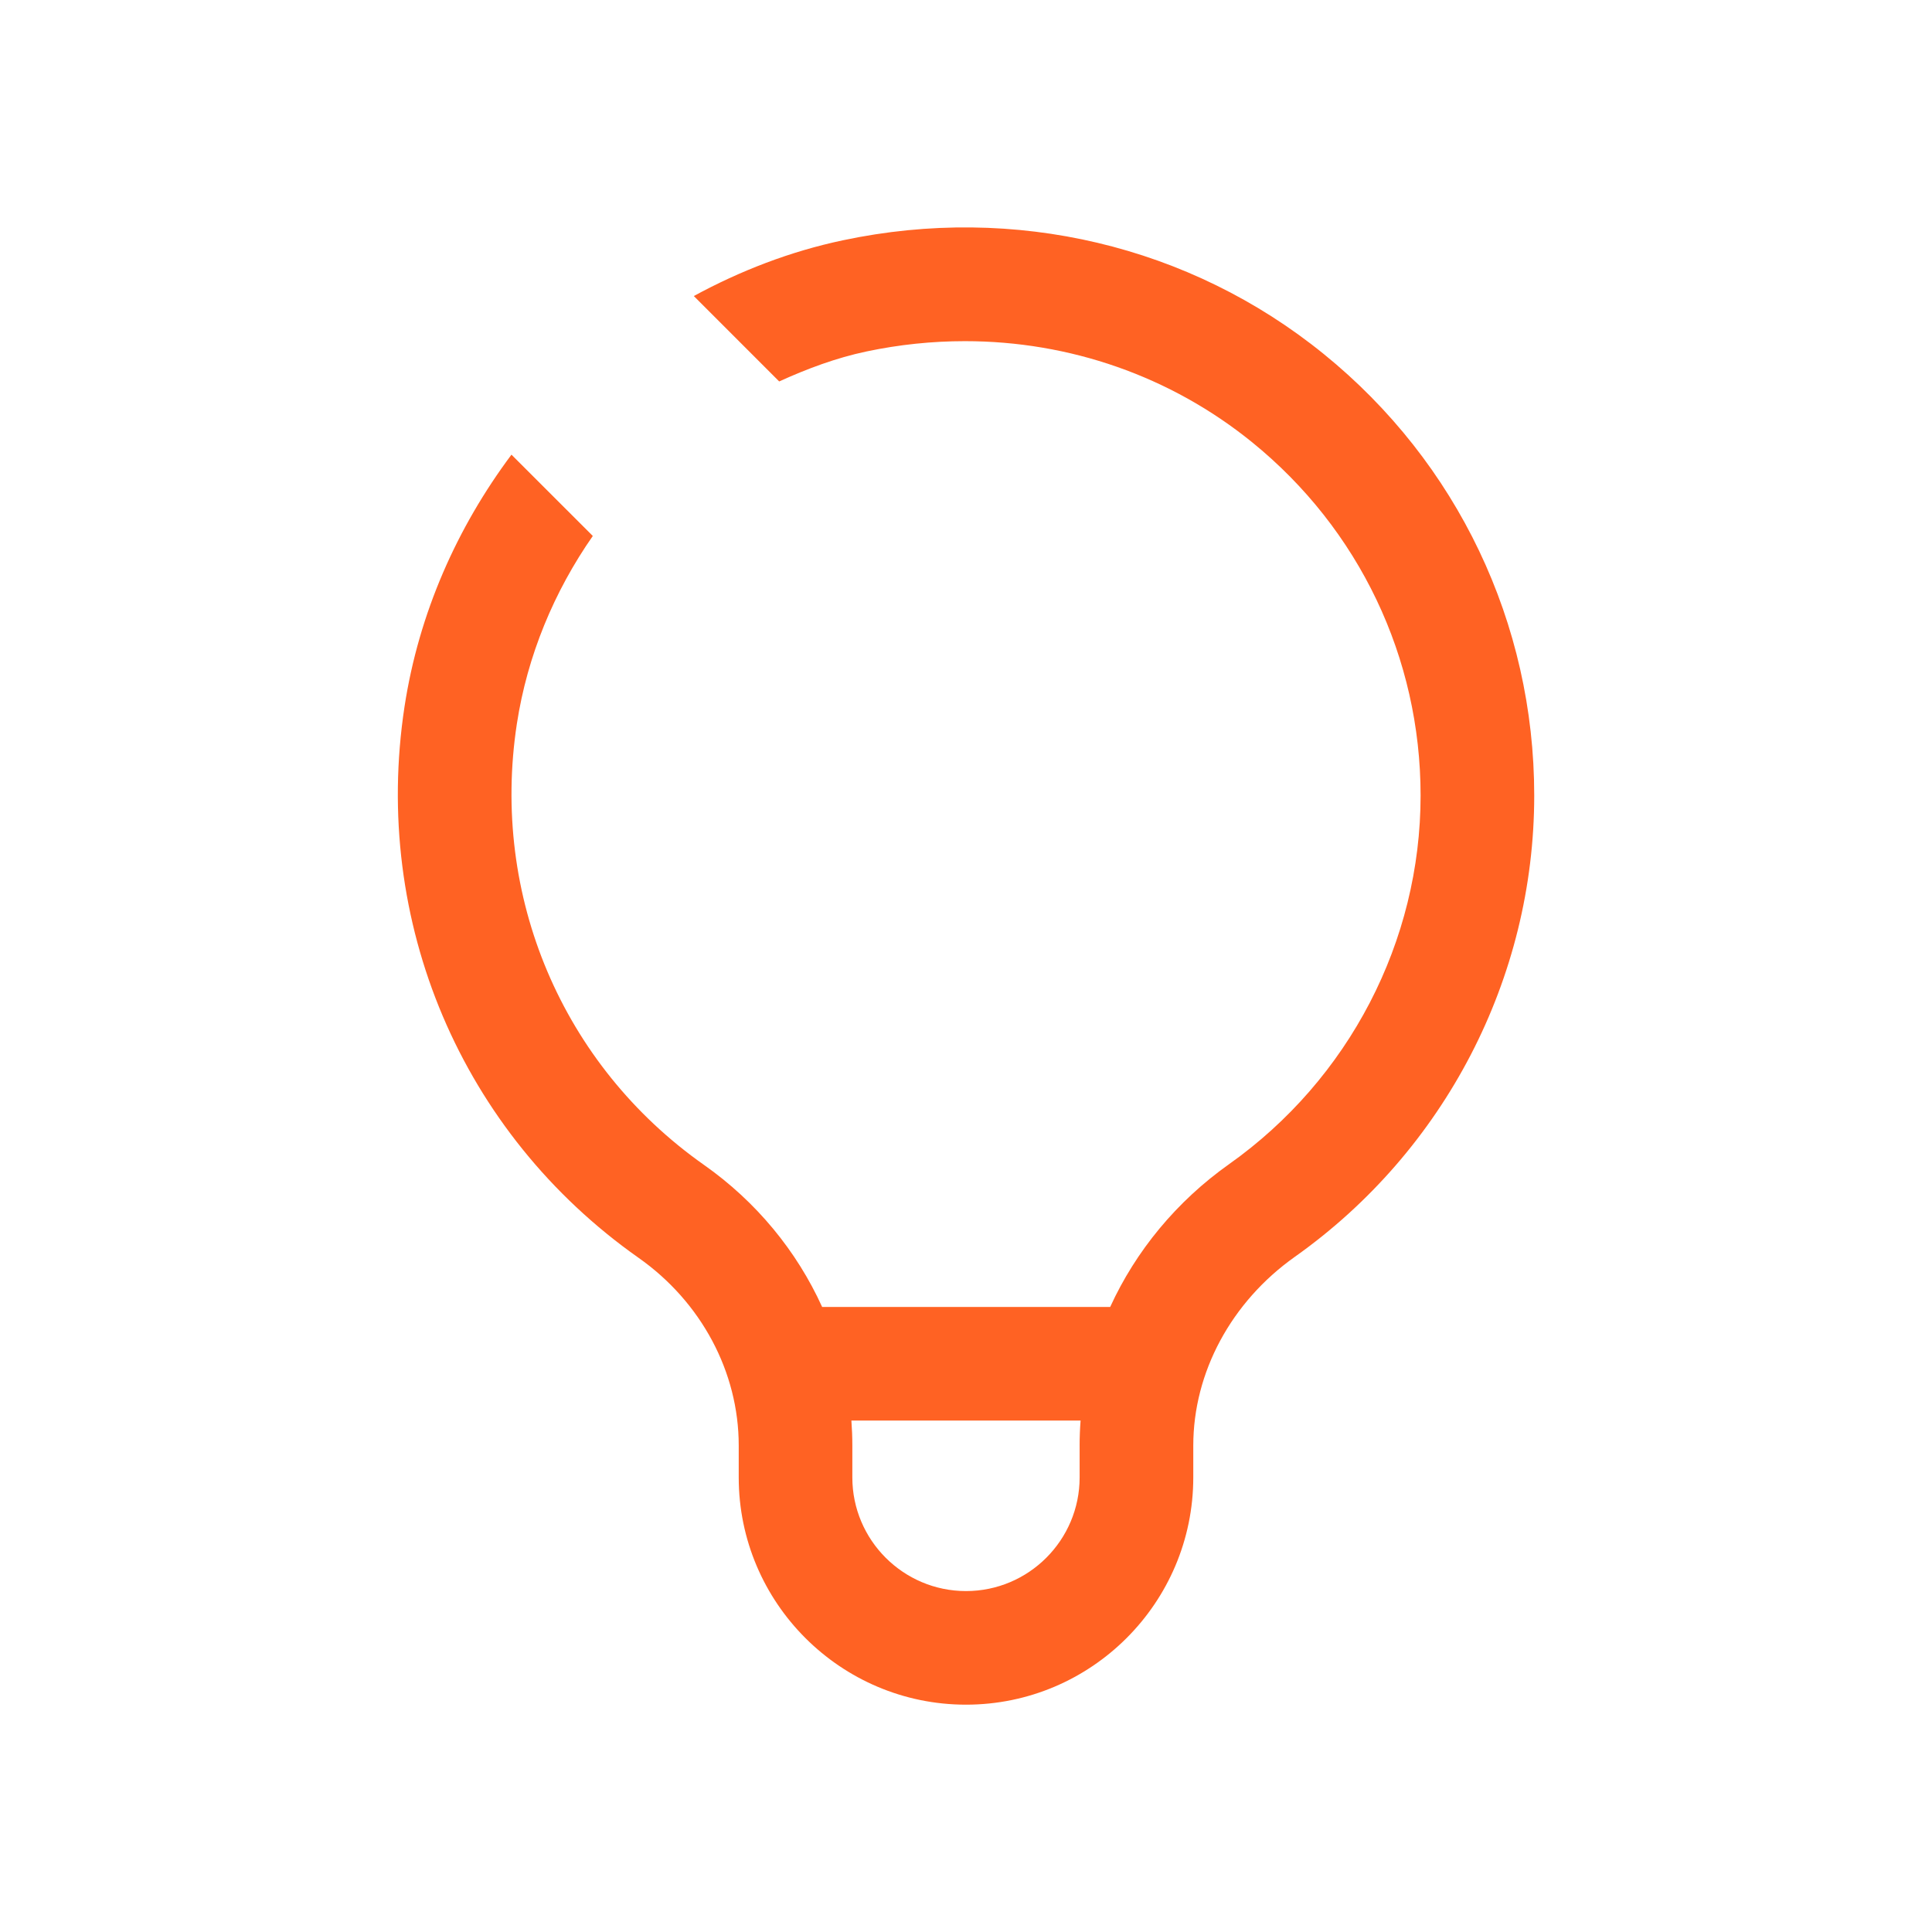 <svg xmlns="http://www.w3.org/2000/svg" data-name="Layer 1" viewBox="0 0 1080 1080"><path fill="#282d37" d="M739.96 197.88c-74.77-60.65-172.85-83.89-268.7-63.57-29.65 6.24-57.51 17.11-83.42 31.17l47.73 47.75c15.66-7.11 31.79-13.17 48.77-16.75 18.38-3.88 36.79-5.77 55.05-5.77 58.49 0 114.95 19.54 160.55 56.51 59.87 48.55 94.18 120.5 94.18 197.47 0 81.53-40 158.55-107.01 206.05-29.45 20.86-52.22 48.62-66.51 79.85H459.58c-14.17-31.21-36.79-58.82-66.06-79.41-79.23-55.79-119.31-150.28-104.59-246.56 5.84-38.1 20.79-73.97 42.45-105.01l-45.47-45.45c-30.41 40.71-51.78 88.57-59.78 140.84-18.36 120.31 31.77 238.36 130.79 308.1 35.11 24.69 56.03 63.9 56.03 104.9v17.87c0 70.07 57 127.05 127.05 127.05s127.05-56.99 127.05-127.05v-17.8c0-40.89 21.23-80.32 56.77-105.5 83.82-59.38 133.82-155.79 133.82-257.88 0-96.19-42.87-186.15-117.69-246.82h.01Zm-136.44 610.2v17.8c0 35.02-28.47 63.54-63.52 63.54s-63.54-28.52-63.54-63.54v-17.87c0-4.66-.18-9.29-.53-13.9h128.12c-.36 4.63-.54 9.29-.54 13.97z" style="fill:#ff6223"/></svg>